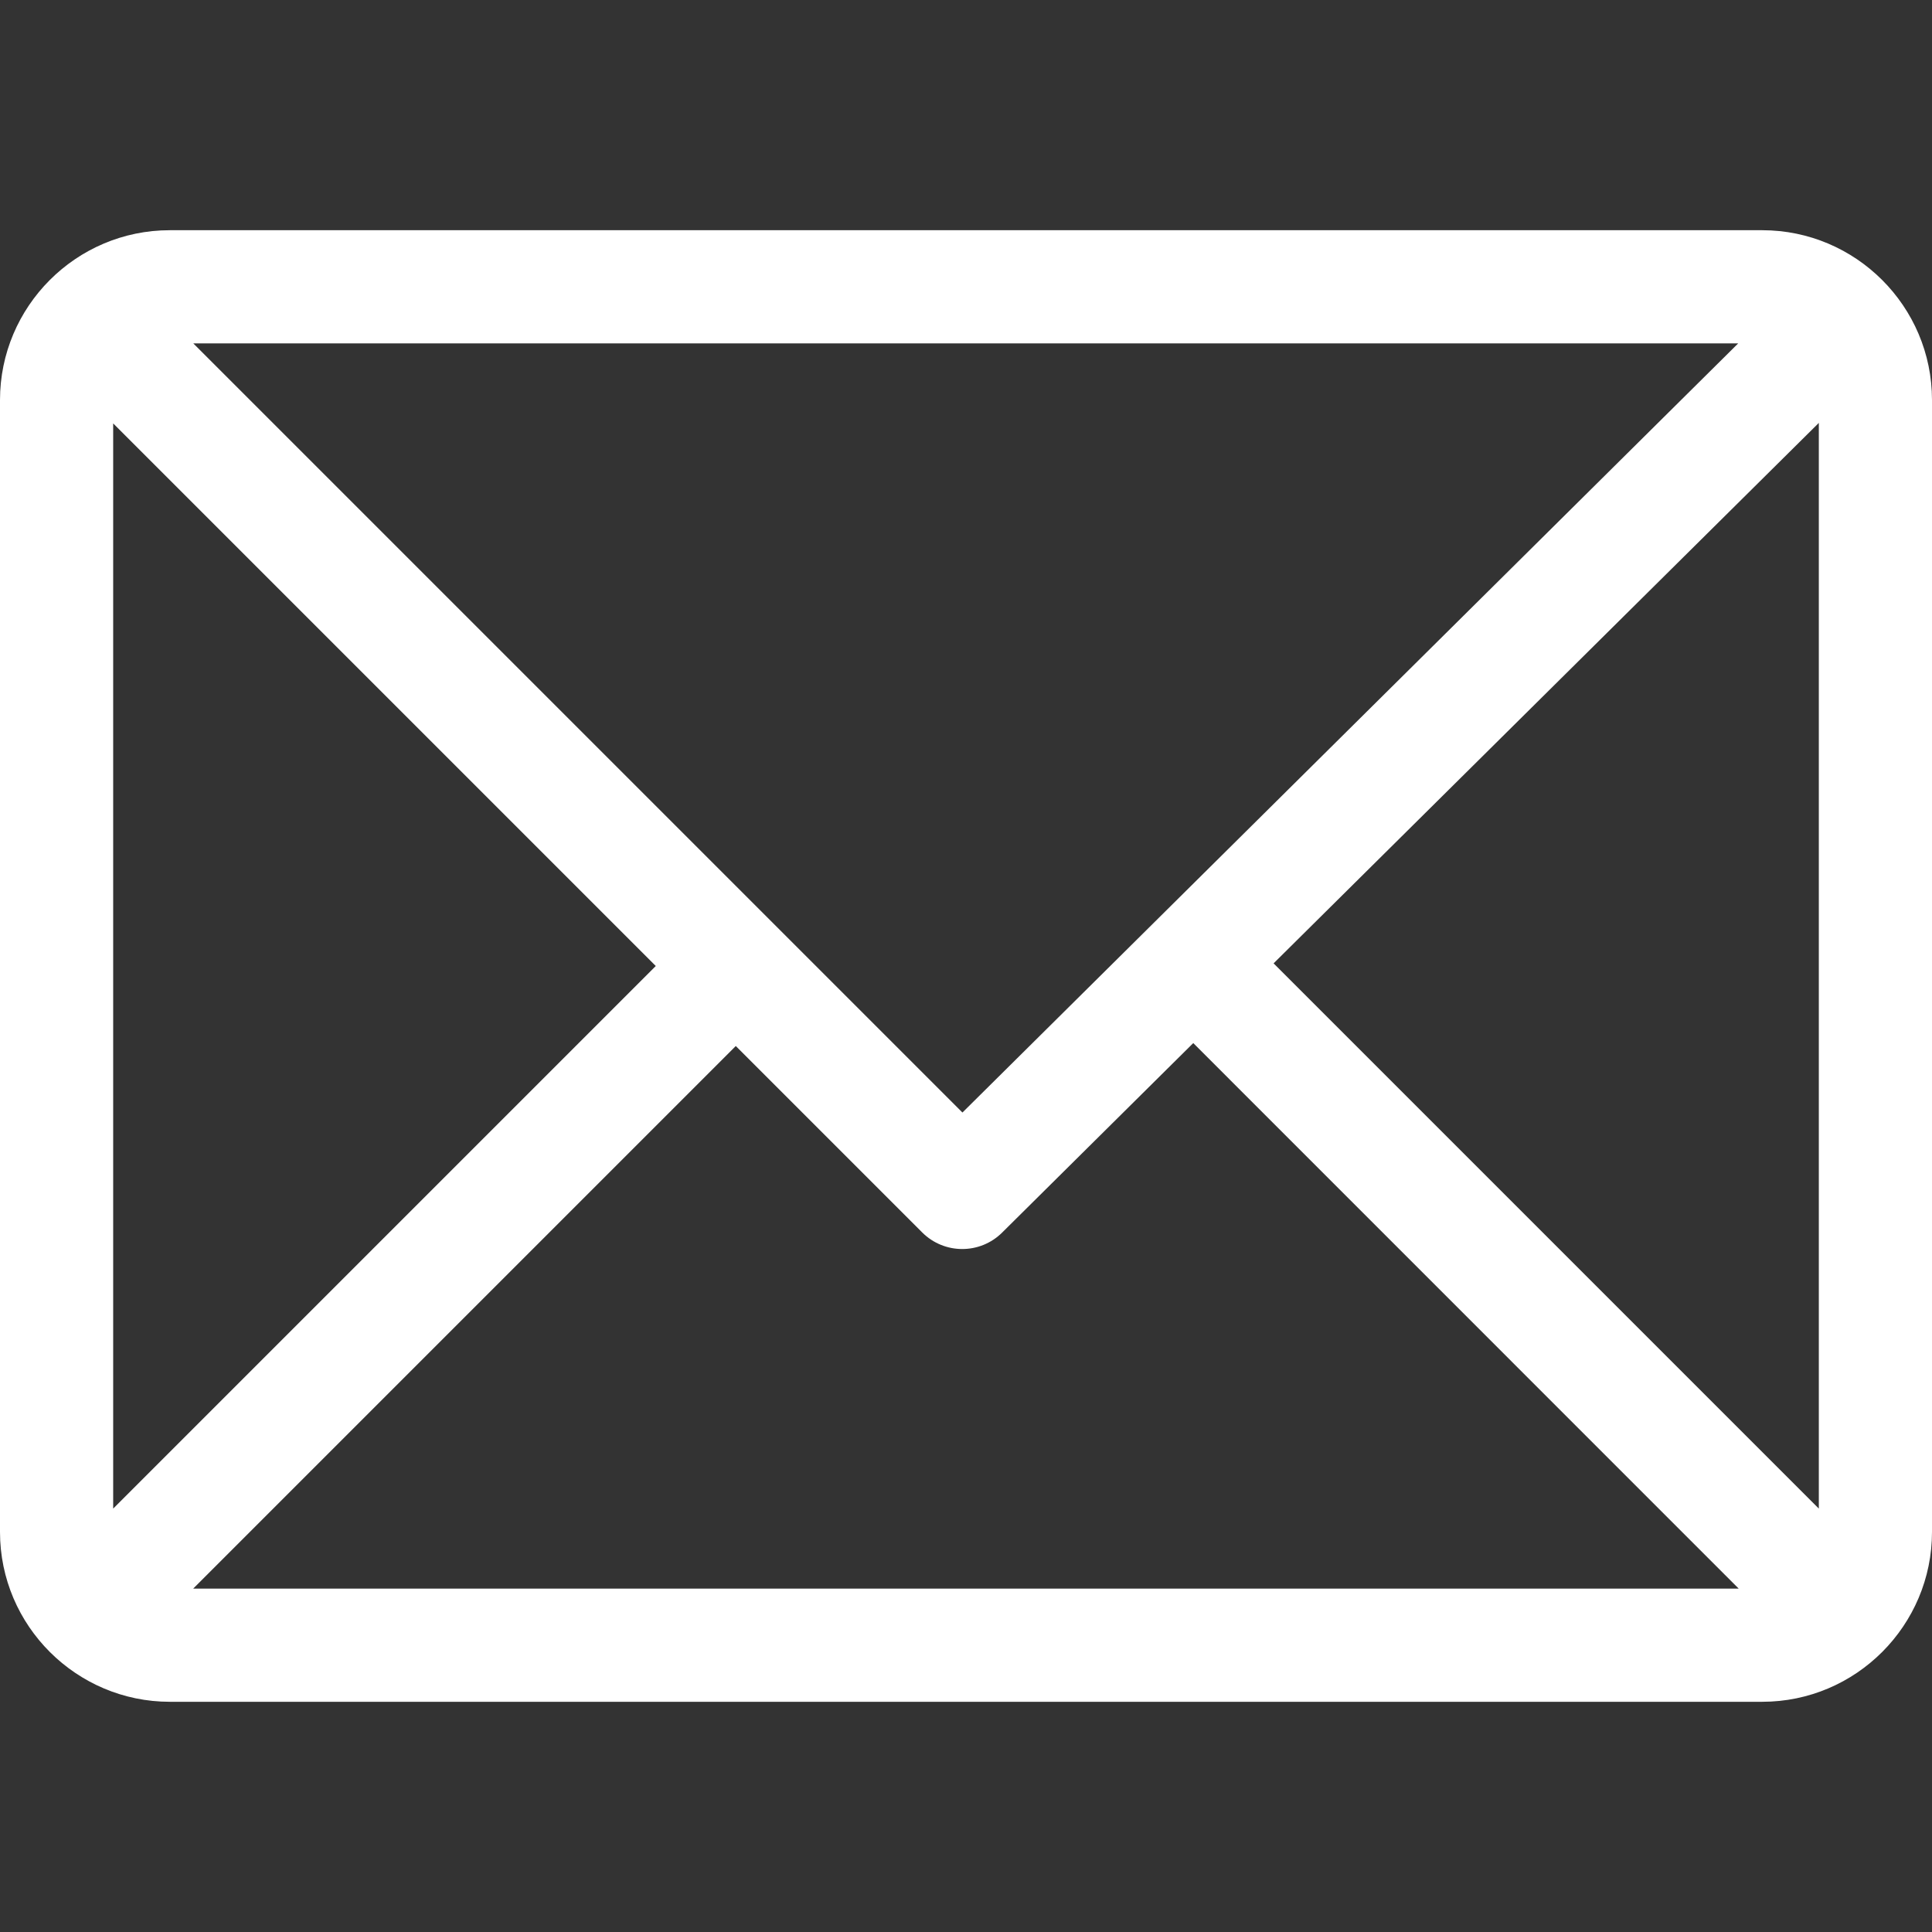 <?xml version="1.0" encoding="UTF-8"?> <svg xmlns="http://www.w3.org/2000/svg" width="19" height="19" viewBox="0 0 19 19" fill="none"><rect x="0" y="0" width="19" height="19" fill="#333333" stroke="none"/> <path d="M1.67 2.264H17.33C18.25 2.264 19 3.013 19 3.934V15.066C19 15.984 18.253 16.736 17.33 16.736H1.67C0.753 16.736 0 15.989 0 15.066V3.934C0 3.016 0.747 2.264 1.67 2.264ZM1.901 3.377L9.465 10.941L17.094 3.377H1.901ZM17.887 14.836V4.159L12.525 9.474L17.887 14.836ZM17.099 15.623L11.735 10.258L9.855 12.122C9.637 12.338 9.286 12.337 9.069 12.12L7.236 10.287L1.9 15.623H17.099ZM1.113 14.836L6.449 9.5L1.113 4.164V14.836Z" fill="white"></path> </svg> 